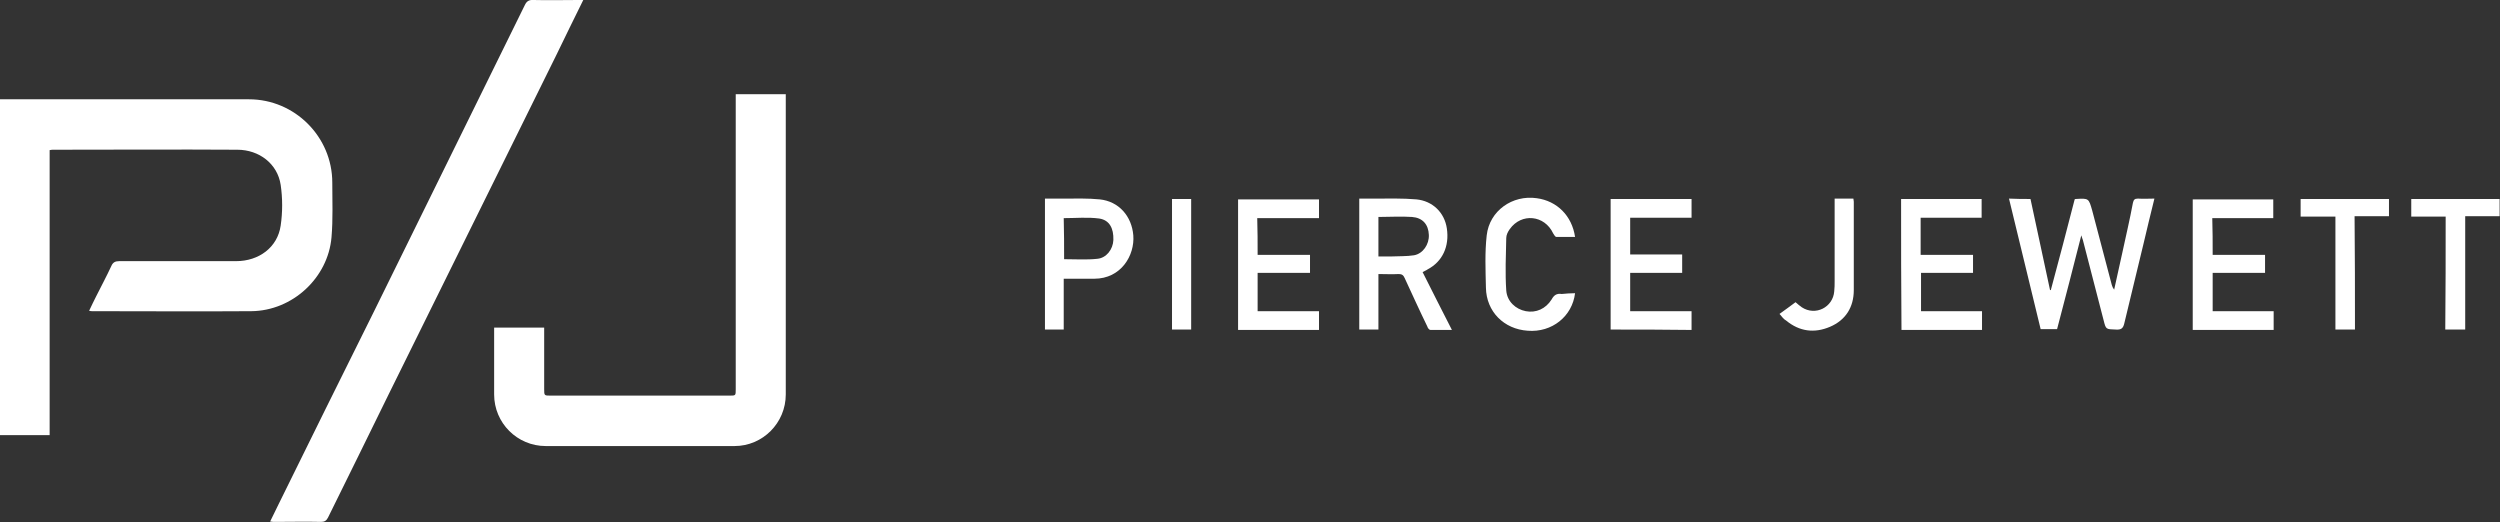 <?xml version="1.0" encoding="utf-8"?>
<!-- Generator: Adobe Illustrator 28.0.0, SVG Export Plug-In . SVG Version: 6.00 Build 0)  -->
<svg version="1.1" id="Layer_1" xmlns="http://www.w3.org/2000/svg" xmlns:xlink="http://www.w3.org/1999/xlink" x="0px" y="0px"
	 viewBox="0 0 639.5 133.6" style="enable-background:new 0 0 639.5 133.6;" xml:space="preserve">
<rect x="0" y="0" width="639.5" height="133.6" fill="#333333" stroke="none"/>
<style type="text/css">
	.st0{fill:#FFFFFF;}
</style>
<path class="st0" d="M0,25.4c0.5,0,1,0,1.4,0c20.8,0,41.6,0,62.3,0C75.4,25.4,85,35,85,46.7c0,4.7,0.2,9.3-0.2,14
	c-0.9,10.4-10,18.8-20.5,18.9c-13.6,0.1-27.2,0-40.7,0c-0.2,0-0.4,0-0.8-0.1c0.6-1.3,1.2-2.5,1.8-3.7c1.3-2.6,2.7-5.2,3.9-7.8
	c0.4-0.9,1-1.2,2-1.2c10,0,19.9,0,29.9,0c5.8,0,10.6-3.5,11.4-9.1c0.5-3.4,0.5-7,0-10.4c-0.8-5.4-5.5-9-11.1-9
	c-15.7-0.1-31.3,0-47,0c-0.3,0-0.6,0-1,0.1c0,24.3,0,48.6,0,72.9c-4.4,0-8.5,0-12.8,0C0,82.6,0,54.1,0,25.4z"/>
<path class="st0" d="M188.2,24.1c4.4,0,8.5,0,12.8,0c0,0.5,0,1,0,1.4c0,25.1,0,50.2,0,75.4c0,7.3-5.9,13.2-13.1,13.2
	c-16.1,0-32.2,0-48.3,0c-7.3,0-13.2-5.9-13.2-13.2c0-5.3,0-10.6,0-15.8c0-0.4,0-0.7,0-1.3c2.2,0,4.3,0,6.4,0c2.1,0,4.1,0,6.4,0
	c0,0.5,0,1,0,1.4c0,4.8,0,9.6,0,14.3c0,1.7,0,1.7,1.7,1.7c15.2,0,30.5,0,45.7,0c1.6,0,1.6,0,1.6-1.6c0-24.6,0-49.2,0-73.9
	C188.2,25.2,188.2,24.7,188.2,24.1z"/>
<path class="st0" d="M149.2,0c-2.4,4.9-4.7,9.5-6.9,14.1C128,43,113.8,71.8,99.5,100.7c-5.2,10.6-10.4,21.2-15.6,31.7
	c-0.4,0.8-0.9,1.1-1.8,1.1c-3.9-0.1-7.8,0-11.7,0c-0.4,0-0.7,0-1.3-0.1c0.8-1.6,1.5-3.1,2.2-4.5c8-16.3,16.1-32.6,24.2-48.9
	c12.9-26.2,25.8-52.4,38.7-78.6c0.5-1.1,1.1-1.5,2.4-1.4c3.7,0.1,7.4,0,11.1,0C148,0,148.5,0,149.2,0z"/>
<path class="st0" d="M519.4,50.9c1.7,7.8,3.3,15.5,5,23.3c0.1,0,0.2,0,0.2,0c2.1-7.7,4.1-15.5,6.1-23.2c0.1-0.1,0.2-0.1,0.3-0.1
	c3.3-0.2,3.3-0.2,4.2,3c1.7,6.3,3.3,12.7,5,19c0.1,0.4,0.3,0.8,0.6,1.2c0.7-3.2,1.4-6.4,2.1-9.5c0.9-4.2,1.9-8.4,2.7-12.7
	c0.2-0.8,0.4-1.1,1.3-1.1c1.4,0.1,2.7,0,4.2,0c-1,4-1.9,7.8-2.8,11.6c-1.6,6.8-3.3,13.5-4.9,20.3c-0.3,1.3-0.8,1.7-2.2,1.6
	c-2.5-0.1-2.5,0-3.1-2.4c-1.8-6.8-3.5-13.7-5.3-20.5c-0.1-0.3-0.2-0.5-0.4-1.2c-2.1,8.2-4.1,16.1-6.2,24c-1.4,0-2.7,0-4.2,0
	c-2.7-11.1-5.4-22.2-8.1-33.4C515.9,50.9,517.6,50.9,519.4,50.9z"/>
<path class="st0" d="M363.9,69.6c2.5,4.9,4.9,9.8,7.5,14.8c-2,0-3.8,0-5.5,0c-0.3,0-0.7-0.5-0.8-0.9c-2-4.1-3.9-8.3-5.8-12.4
	c-0.3-0.7-0.7-1-1.5-1c-1.7,0.1-3.4,0-5.2,0c0,4.8,0,9.5,0,14.2c-1.7,0-3.3,0-4.9,0c0-11.1,0-22.2,0-33.5c1.4,0,2.7,0,4.1,0
	c3.5,0,7-0.1,10.5,0.2c4.2,0.4,7.2,3.4,7.8,7.4c0.7,4.6-1.1,8.5-4.9,10.5C364.8,69.2,364.4,69.3,363.9,69.6z M352.6,55.5
	c0,3.4,0,6.7,0,10.1c1.2,0,2.3,0,3.4,0c1.9-0.1,3.8,0,5.7-0.3c2.3-0.4,3.9-2.8,3.8-5.2c-0.1-2.7-1.6-4.4-4.3-4.6
	C358.4,55.3,355.5,55.5,352.6,55.5z"/>
<path class="st0" d="M412,84.3c0-11.2,0-22.3,0-33.4c6.9,0,13.8,0,20.7,0c0,1.6,0,3.1,0,4.8c-5.2,0-10.4,0-15.7,0c0,3.2,0,6.3,0,9.4
	c4.4,0,8.8,0,13.3,0c0,1.6,0,3.1,0,4.7c-4.4,0-8.8,0-13.3,0c0,3.3,0,6.5,0,9.8c5.2,0,10.4,0,15.7,0c0,1.7,0,3.2,0,4.8
	C425.7,84.3,418.9,84.3,412,84.3z"/>
<path class="st0" d="M321.7,65.2c4.5,0,8.9,0,13.4,0c0,1.6,0,3,0,4.6c-4.5,0-8.9,0-13.4,0c0,3.3,0,6.5,0,9.8c5.2,0,10.4,0,15.7,0
	c0,1.7,0,3.2,0,4.8c-6.9,0-13.7,0-20.7,0c0-11.2,0-22.3,0-33.4c6.9,0,13.8,0,20.7,0c0,1.6,0,3.1,0,4.8c-5.3,0-10.5,0-15.8,0
	C321.7,58.9,321.7,62,321.7,65.2z"/>
<path class="st0" d="M566,65.2c4.5,0,8.9,0,13.4,0c0,1.5,0,3,0,4.6c-4.4,0-8.9,0-13.4,0c0,3.3,0,6.5,0,9.8c5.2,0,10.4,0,15.6,0
	c0,1.7,0,3.2,0,4.8c-6.9,0-13.7,0-20.7,0c0-11.1,0-22.2,0-33.4c6.8,0,13.7,0,20.6,0c0,1.5,0,3.1,0,4.8c-5.2,0-10.4,0-15.6,0
	C566,58.9,566,61.9,566,65.2z"/>
<path class="st0" d="M486.3,50.9c6.9,0,13.7,0,20.6,0c0,1.6,0,3.1,0,4.8c-5.2,0-10.4,0-15.6,0c0,3.2,0,6.3,0,9.5c4.5,0,8.9,0,13.4,0
	c0,1.6,0,3,0,4.6c-4.5,0-8.9,0-13.3,0c0,3.3,0,6.5,0,9.8c5.2,0,10.4,0,15.6,0c0,1.7,0,3.2,0,4.8c-6.9,0-13.7,0-20.6,0
	C486.3,73.2,486.3,62.1,486.3,50.9z"/>
<path class="st0" d="M272.1,71.3c0,4.4,0,8.7,0,13c-1.7,0-3.2,0-4.8,0c0-11.1,0-22.3,0-33.5c1.6,0,3.2,0,4.9,0c3,0,6.1-0.1,9.1,0.2
	c4.9,0.5,8.2,4.3,8.6,9.2c0.4,5.1-3.1,11.1-10,11.1C277.3,71.3,274.8,71.3,272.1,71.3z M272.2,66.3c2.9,0,5.8,0.2,8.5-0.1
	c2.3-0.2,4-2.4,4.1-4.8c0.1-3-1-5.1-3.6-5.5c-3-0.4-6-0.1-9.1-0.1C272.2,59.4,272.2,62.8,272.2,66.3z"/>
<path class="st0" d="M402.9,75c-0.7,5.9-5.9,10.1-12.1,9.6c-6.1-0.4-10.6-4.9-10.7-11c-0.1-4.5-0.3-9,0.2-13.4
	c0.7-6.3,6.6-10.4,12.8-9.5c5.2,0.7,9,4.5,9.8,9.9c-1.6,0-3.2,0-4.8,0c-0.3,0-0.6-0.6-0.8-0.9c-2.2-4.7-8.1-5.3-11.1-1.1
	c-0.5,0.7-0.9,1.5-0.9,2.3c-0.1,4.5-0.3,9,0,13.4c0.2,2.8,2.4,4.8,5,5.3s5.1-0.6,6.6-3c0.6-1.1,1.3-1.6,2.6-1.4
	C400.6,75.1,401.7,75,402.9,75z"/>
<path class="st0" d="M625.6,55.4c-3,0-5.8,0-8.8,0c0-1.5,0-3,0-4.5c7.5,0,15,0,22.6,0c0,1.4,0,2.8,0,4.4c-2.9,0-5.8,0-8.8,0
	c0,9.7,0,19.3,0,29c-1.7,0-3.3,0-5.1,0C625.6,74.7,625.6,65.1,625.6,55.4z"/>
<path class="st0" d="M602.4,84.3c-1.7,0-3.3,0-5,0c0-9.6,0-19.2,0-28.9c-3,0-5.9,0-8.9,0c0-1.6,0-3,0-4.5c7.5,0,15,0,22.6,0
	c0,1.4,0,2.8,0,4.4c-2.9,0-5.7,0-8.8,0C602.4,65.1,602.4,74.6,602.4,84.3z"/>
<path class="st0" d="M455.2,80.3c1.5-1.1,2.8-2,4.1-3c0.6,0.5,1,0.9,1.6,1.3c3.5,2.3,8,0,8.3-4.1c0.1-0.9,0.1-1.7,0.1-2.6
	c0-6.5,0-13,0-19.5c0-0.5,0-1,0-1.6c1.6,0,3.2,0,4.8,0c0,0.3,0.1,0.5,0.1,0.8c0,7.5,0,15,0,22.6c0,4.4-2.1,7.7-6.1,9.4
	c-4,1.7-7.8,1.2-11.2-1.6C456.3,81.7,455.8,81,455.2,80.3z"/>
<path class="st0" d="M304.7,84.3c-1.7,0-3.2,0-4.9,0c0-11.1,0-22.2,0-33.4c1.6,0,3.2,0,4.9,0C304.7,62,304.7,73.1,304.7,84.3z"/>
</svg>
